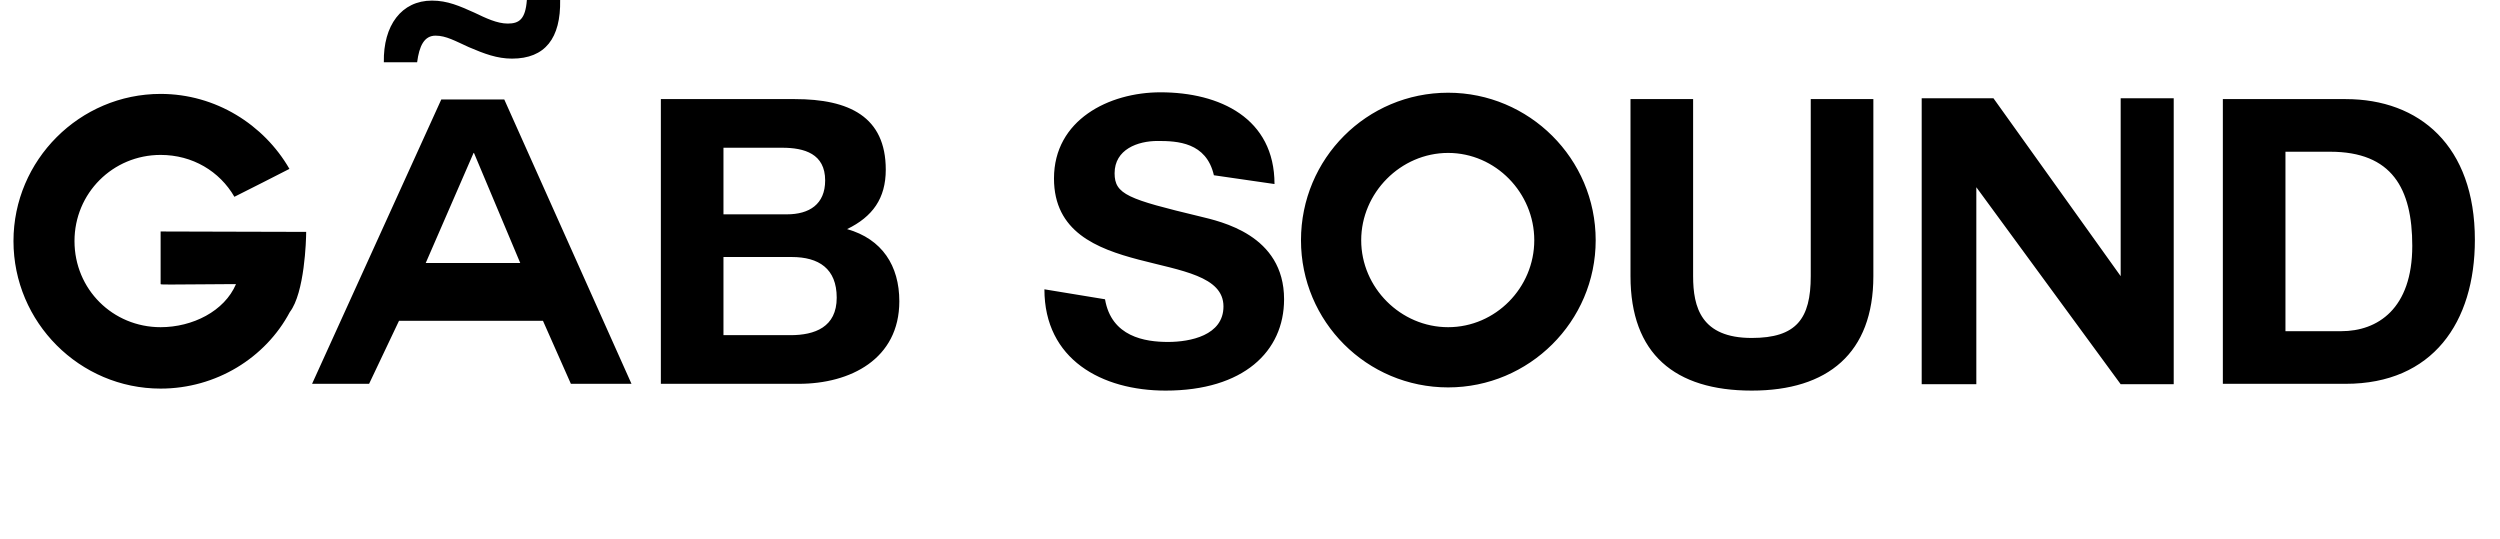 <?xml version="1.0" encoding="UTF-8"?> <svg xmlns="http://www.w3.org/2000/svg" width="241" height="52" viewBox="0 0 241 52" fill="none"><g filter="url(#filter0_dddddd_2650_1662)"><path d="M29.515 22.354C29.515 23.161 29.362 28.235 27.939 30.081C25.594 34.501 20.828 37.461 15.484 37.461C7.681 37.461 1.299 31.08 1.299 23.238C1.299 15.434 7.681 9.053 15.484 9.053C20.789 9.053 25.441 12.013 27.901 16.28C25.479 17.51 25.287 17.625 22.596 18.971C21.174 16.511 18.559 14.934 15.484 14.934C10.871 14.934 7.181 18.625 7.181 23.238C7.181 27.889 10.871 31.541 15.484 31.541C18.559 31.541 21.635 30.004 22.75 27.39H22.135C20.904 27.39 18.098 27.428 16.561 27.428C15.83 27.428 15.484 27.428 15.484 27.39V22.315C19.367 22.315 24.787 22.354 29.515 22.354ZM35.581 37H30.084L42.539 9.591H48.613L60.876 37H55.033L52.342 30.926H38.464L35.581 37ZM45.691 14.742H45.653L41.04 25.352H50.151L45.691 14.742ZM69.742 24.776V32.31H76.2C78.545 32.31 80.659 31.541 80.659 28.697C80.659 25.89 78.93 24.776 76.316 24.776H69.742ZM63.707 37V9.553H76.623C81.851 9.553 85.388 11.244 85.388 16.357C85.388 19.125 84.119 20.893 81.659 22.085C85.042 23.046 86.695 25.621 86.695 29.043C86.695 34.617 81.966 37 77.007 37H63.707ZM69.742 14.242V20.662H75.854C78.007 20.662 79.545 19.701 79.545 17.395C79.545 14.819 77.546 14.242 75.393 14.242H69.742ZM100.681 27.889L106.524 28.85C107.14 32.464 110.369 32.964 112.598 32.964C114.713 32.964 117.942 32.349 117.942 29.542C117.942 23.699 101.604 27.466 101.604 17.203C101.604 11.552 106.909 8.899 111.868 8.899C117.596 8.899 122.862 11.398 122.862 17.741L117.019 16.895C116.289 13.704 113.482 13.589 111.599 13.589C109.677 13.589 107.447 14.396 107.447 16.703C107.447 18.74 108.754 19.201 115.635 20.855C117.673 21.354 123.785 22.623 123.785 28.85C123.785 33.886 119.864 37.654 112.368 37.654C106.217 37.654 100.681 34.655 100.681 27.889ZM153.824 23.161C153.824 31.003 147.404 37.346 139.6 37.346C131.758 37.346 125.415 31.003 125.415 23.161C125.415 15.28 131.758 8.938 139.6 8.938C147.404 8.938 153.824 15.28 153.824 23.161ZM139.6 14.742C135.026 14.742 131.22 18.586 131.22 23.161C131.22 27.735 135.026 31.541 139.6 31.541C144.175 31.541 147.904 27.735 147.904 23.161C147.904 18.586 144.175 14.742 139.6 14.742ZM180.592 9.553V26.621C180.592 34.04 176.209 37.654 168.867 37.654C161.448 37.654 157.18 34.117 157.18 26.621V9.553H163.216V26.621C163.216 29.619 163.985 32.579 168.867 32.579C173.172 32.579 174.556 30.734 174.556 26.621V9.553H180.592ZM204.433 37.038L190.518 18.048V37.038H185.251V9.476H192.171L204.433 26.621V9.476H209.546V37.038H204.433ZM214.283 37V9.553H226.123C233.234 9.553 238.578 14.05 238.578 23.122C238.578 31.08 234.503 37 226.123 37H214.283ZM220.318 14.627V31.926H225.7C229.198 31.926 232.543 29.773 232.543 23.699C232.543 18.163 230.582 14.627 224.624 14.627H220.318Z" fill="black"></path></g><path d="M37.002 6C36.935 2.447 38.709 0.058 41.643 0.058C43.143 0.058 44.305 0.581 45.739 1.223C46.831 1.747 47.923 2.272 48.946 2.272C50.039 2.272 50.653 1.865 50.79 0H53.998C54.065 3.67 52.565 5.651 49.357 5.651C47.923 5.651 46.694 5.186 45.194 4.544C43.897 3.96 43.009 3.437 41.986 3.437C40.894 3.437 40.416 4.428 40.212 6H37.004H37.002Z" fill="black"></path><defs><filter id="filter0_dddddd_2650_1662" x="1.299" y="8.898" width="237.279" height="28.754" filterUnits="userSpaceOnUse" color-interpolation-filters="sRGB"><feFlood flood-opacity="0" result="BackgroundImageFix"></feFlood><feColorMatrix in="SourceAlpha" type="matrix" values="0 0 0 0 0 0 0 0 0 0 0 0 0 0 0 0 0 0 127 0" result="hardAlpha"></feColorMatrix><feOffset></feOffset><feColorMatrix type="matrix" values="0 0 0 0 1 0 0 0 0 1 0 0 0 0 1 0 0 0 1 0"></feColorMatrix><feBlend mode="normal" in2="BackgroundImageFix" result="effect1_dropShadow_2650_1662"></feBlend><feColorMatrix in="SourceAlpha" type="matrix" values="0 0 0 0 0 0 0 0 0 0 0 0 0 0 0 0 0 0 127 0" result="hardAlpha"></feColorMatrix><feOffset></feOffset><feColorMatrix type="matrix" values="0 0 0 0 1 0 0 0 0 1 0 0 0 0 1 0 0 0 1 0"></feColorMatrix><feBlend mode="normal" in2="effect1_dropShadow_2650_1662" result="effect2_dropShadow_2650_1662"></feBlend><feColorMatrix in="SourceAlpha" type="matrix" values="0 0 0 0 0 0 0 0 0 0 0 0 0 0 0 0 0 0 127 0" result="hardAlpha"></feColorMatrix><feOffset></feOffset><feColorMatrix type="matrix" values="0 0 0 0 1 0 0 0 0 1 0 0 0 0 1 0 0 0 1 0"></feColorMatrix><feBlend mode="normal" in2="effect2_dropShadow_2650_1662" result="effect3_dropShadow_2650_1662"></feBlend><feColorMatrix in="SourceAlpha" type="matrix" values="0 0 0 0 0 0 0 0 0 0 0 0 0 0 0 0 0 0 127 0" result="hardAlpha"></feColorMatrix><feOffset></feOffset><feColorMatrix type="matrix" values="0 0 0 0 1 0 0 0 0 1 0 0 0 0 1 0 0 0 1 0"></feColorMatrix><feBlend mode="normal" in2="effect3_dropShadow_2650_1662" result="effect4_dropShadow_2650_1662"></feBlend><feColorMatrix in="SourceAlpha" type="matrix" values="0 0 0 0 0 0 0 0 0 0 0 0 0 0 0 0 0 0 127 0" result="hardAlpha"></feColorMatrix><feOffset></feOffset><feColorMatrix type="matrix" values="0 0 0 0 1 0 0 0 0 1 0 0 0 0 1 0 0 0 1 0"></feColorMatrix><feBlend mode="normal" in2="effect4_dropShadow_2650_1662" result="effect5_dropShadow_2650_1662"></feBlend><feColorMatrix in="SourceAlpha" type="matrix" values="0 0 0 0 0 0 0 0 0 0 0 0 0 0 0 0 0 0 127 0" result="hardAlpha"></feColorMatrix><feOffset></feOffset><feColorMatrix type="matrix" values="0 0 0 0 1 0 0 0 0 1 0 0 0 0 1 0 0 0 1 0"></feColorMatrix><feBlend mode="normal" in2="effect5_dropShadow_2650_1662" result="effect6_dropShadow_2650_1662"></feBlend><feBlend mode="normal" in="SourceGraphic" in2="effect6_dropShadow_2650_1662" result="shape"></feBlend></filter></defs></svg> 